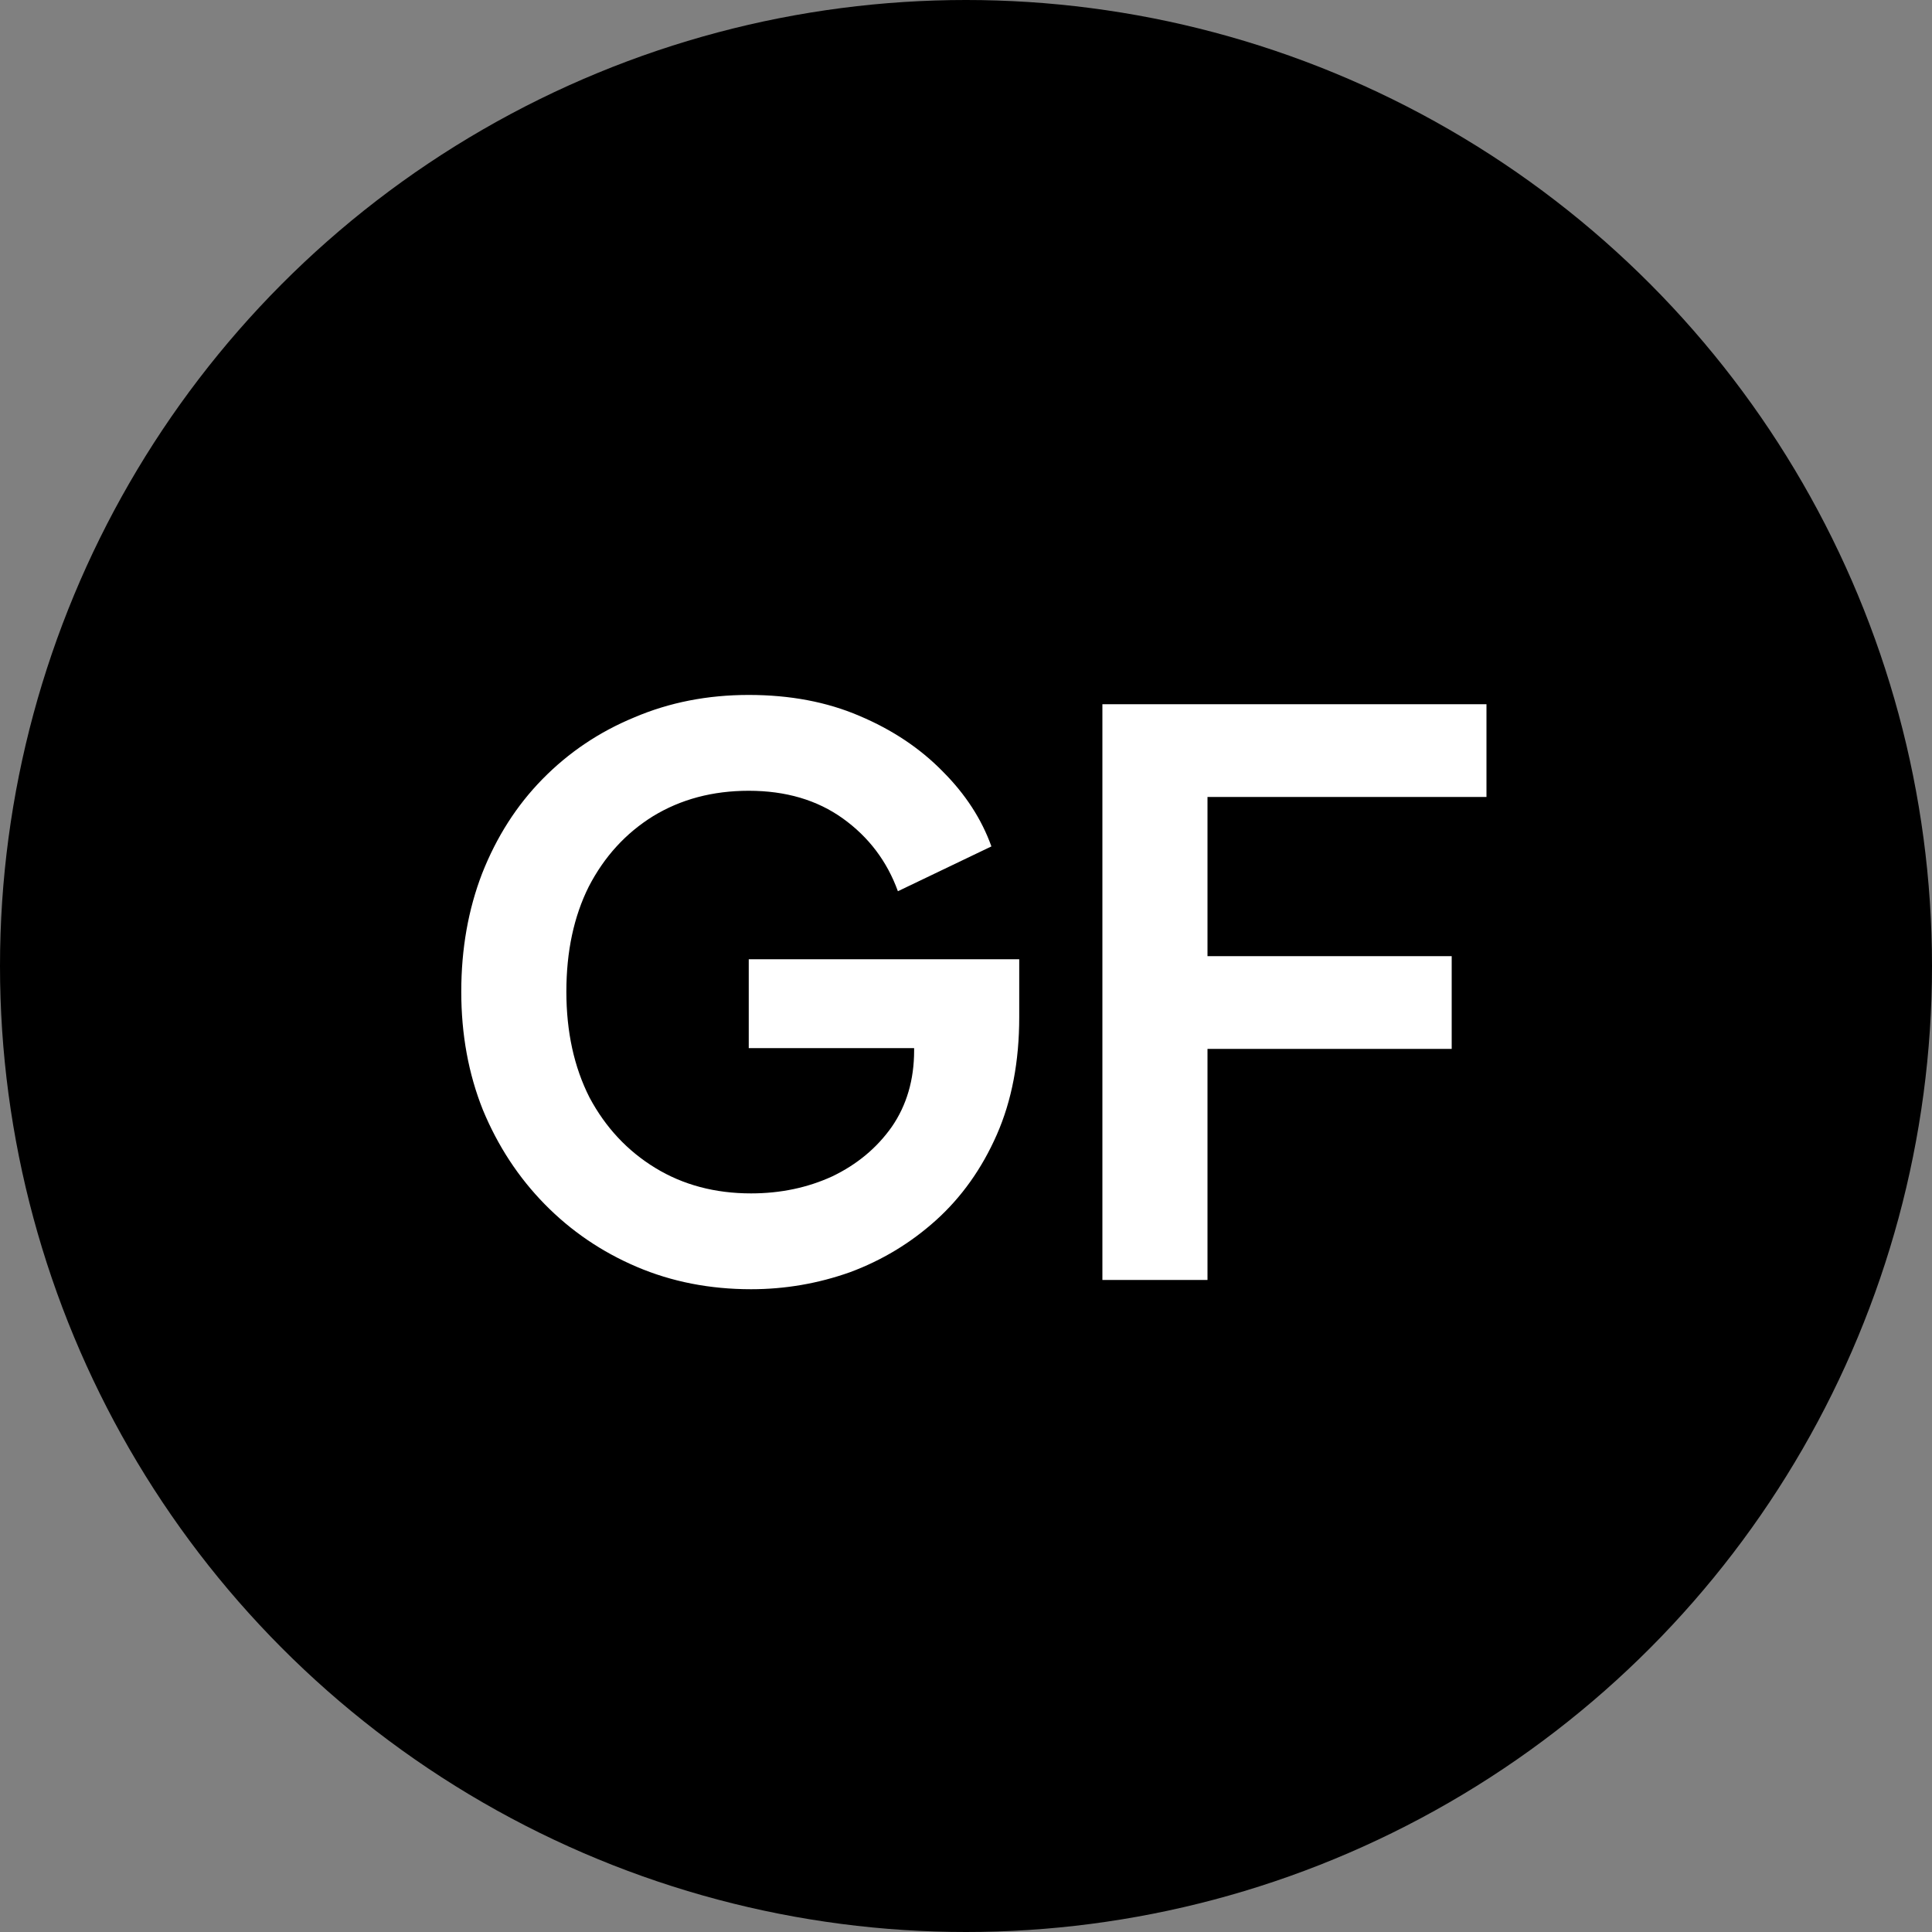 <svg width="320" height="320" viewBox="0 0 320 320" fill="none" xmlns="http://www.w3.org/2000/svg">
<rect x="0" y="0" width="320" height="320" fill="#808080" stroke="none"/>
<g clip-path="url(#clip0_38_4)">
<circle cx="160" cy="160" r="160" fill="black"/>
<path d="M124.4 213.536C117.573 213.536 111.259 212.299 105.456 209.824C99.653 207.349 94.576 203.893 90.224 199.456C85.872 195.019 82.459 189.813 79.984 183.84C77.595 177.867 76.4 171.339 76.4 164.256C76.4 157.173 77.552 150.645 79.856 144.672C82.245 138.613 85.573 133.408 89.84 129.056C94.192 124.619 99.269 121.205 105.072 118.816C110.875 116.341 117.189 115.104 124.016 115.104C130.843 115.104 136.944 116.256 142.32 118.56C147.781 120.864 152.389 123.936 156.144 127.776C159.899 131.531 162.587 135.669 164.208 140.192L148.72 147.616C146.928 142.667 143.899 138.656 139.632 135.584C135.365 132.512 130.16 130.976 124.016 130.976C118.043 130.976 112.752 132.384 108.144 135.2C103.621 138.016 100.08 141.899 97.52 146.848C95.045 151.797 93.808 157.6 93.808 164.256C93.808 170.912 95.088 176.757 97.648 181.792C100.293 186.741 103.92 190.624 108.528 193.44C113.136 196.256 118.427 197.664 124.4 197.664C129.264 197.664 133.744 196.725 137.84 194.848C141.936 192.885 145.221 190.155 147.696 186.656C150.171 183.072 151.408 178.848 151.408 173.984V166.688L159.344 173.6H124.016V158.88H168.816V168.48C168.816 175.819 167.579 182.304 165.104 187.936C162.629 193.568 159.259 198.304 154.992 202.144C150.811 205.899 146.075 208.757 140.784 210.72C135.493 212.597 130.032 213.536 124.4 213.536ZM182.591 212V116.64H246.207V132H199.999V158.368H240.447V173.728H199.999V212H182.591Z" fill="white"/>
</g>
<defs>
<clipPath id="clip0_38_4">
<rect width="320" height="320" fill="white"/>
</clipPath>
</defs>
</svg>
